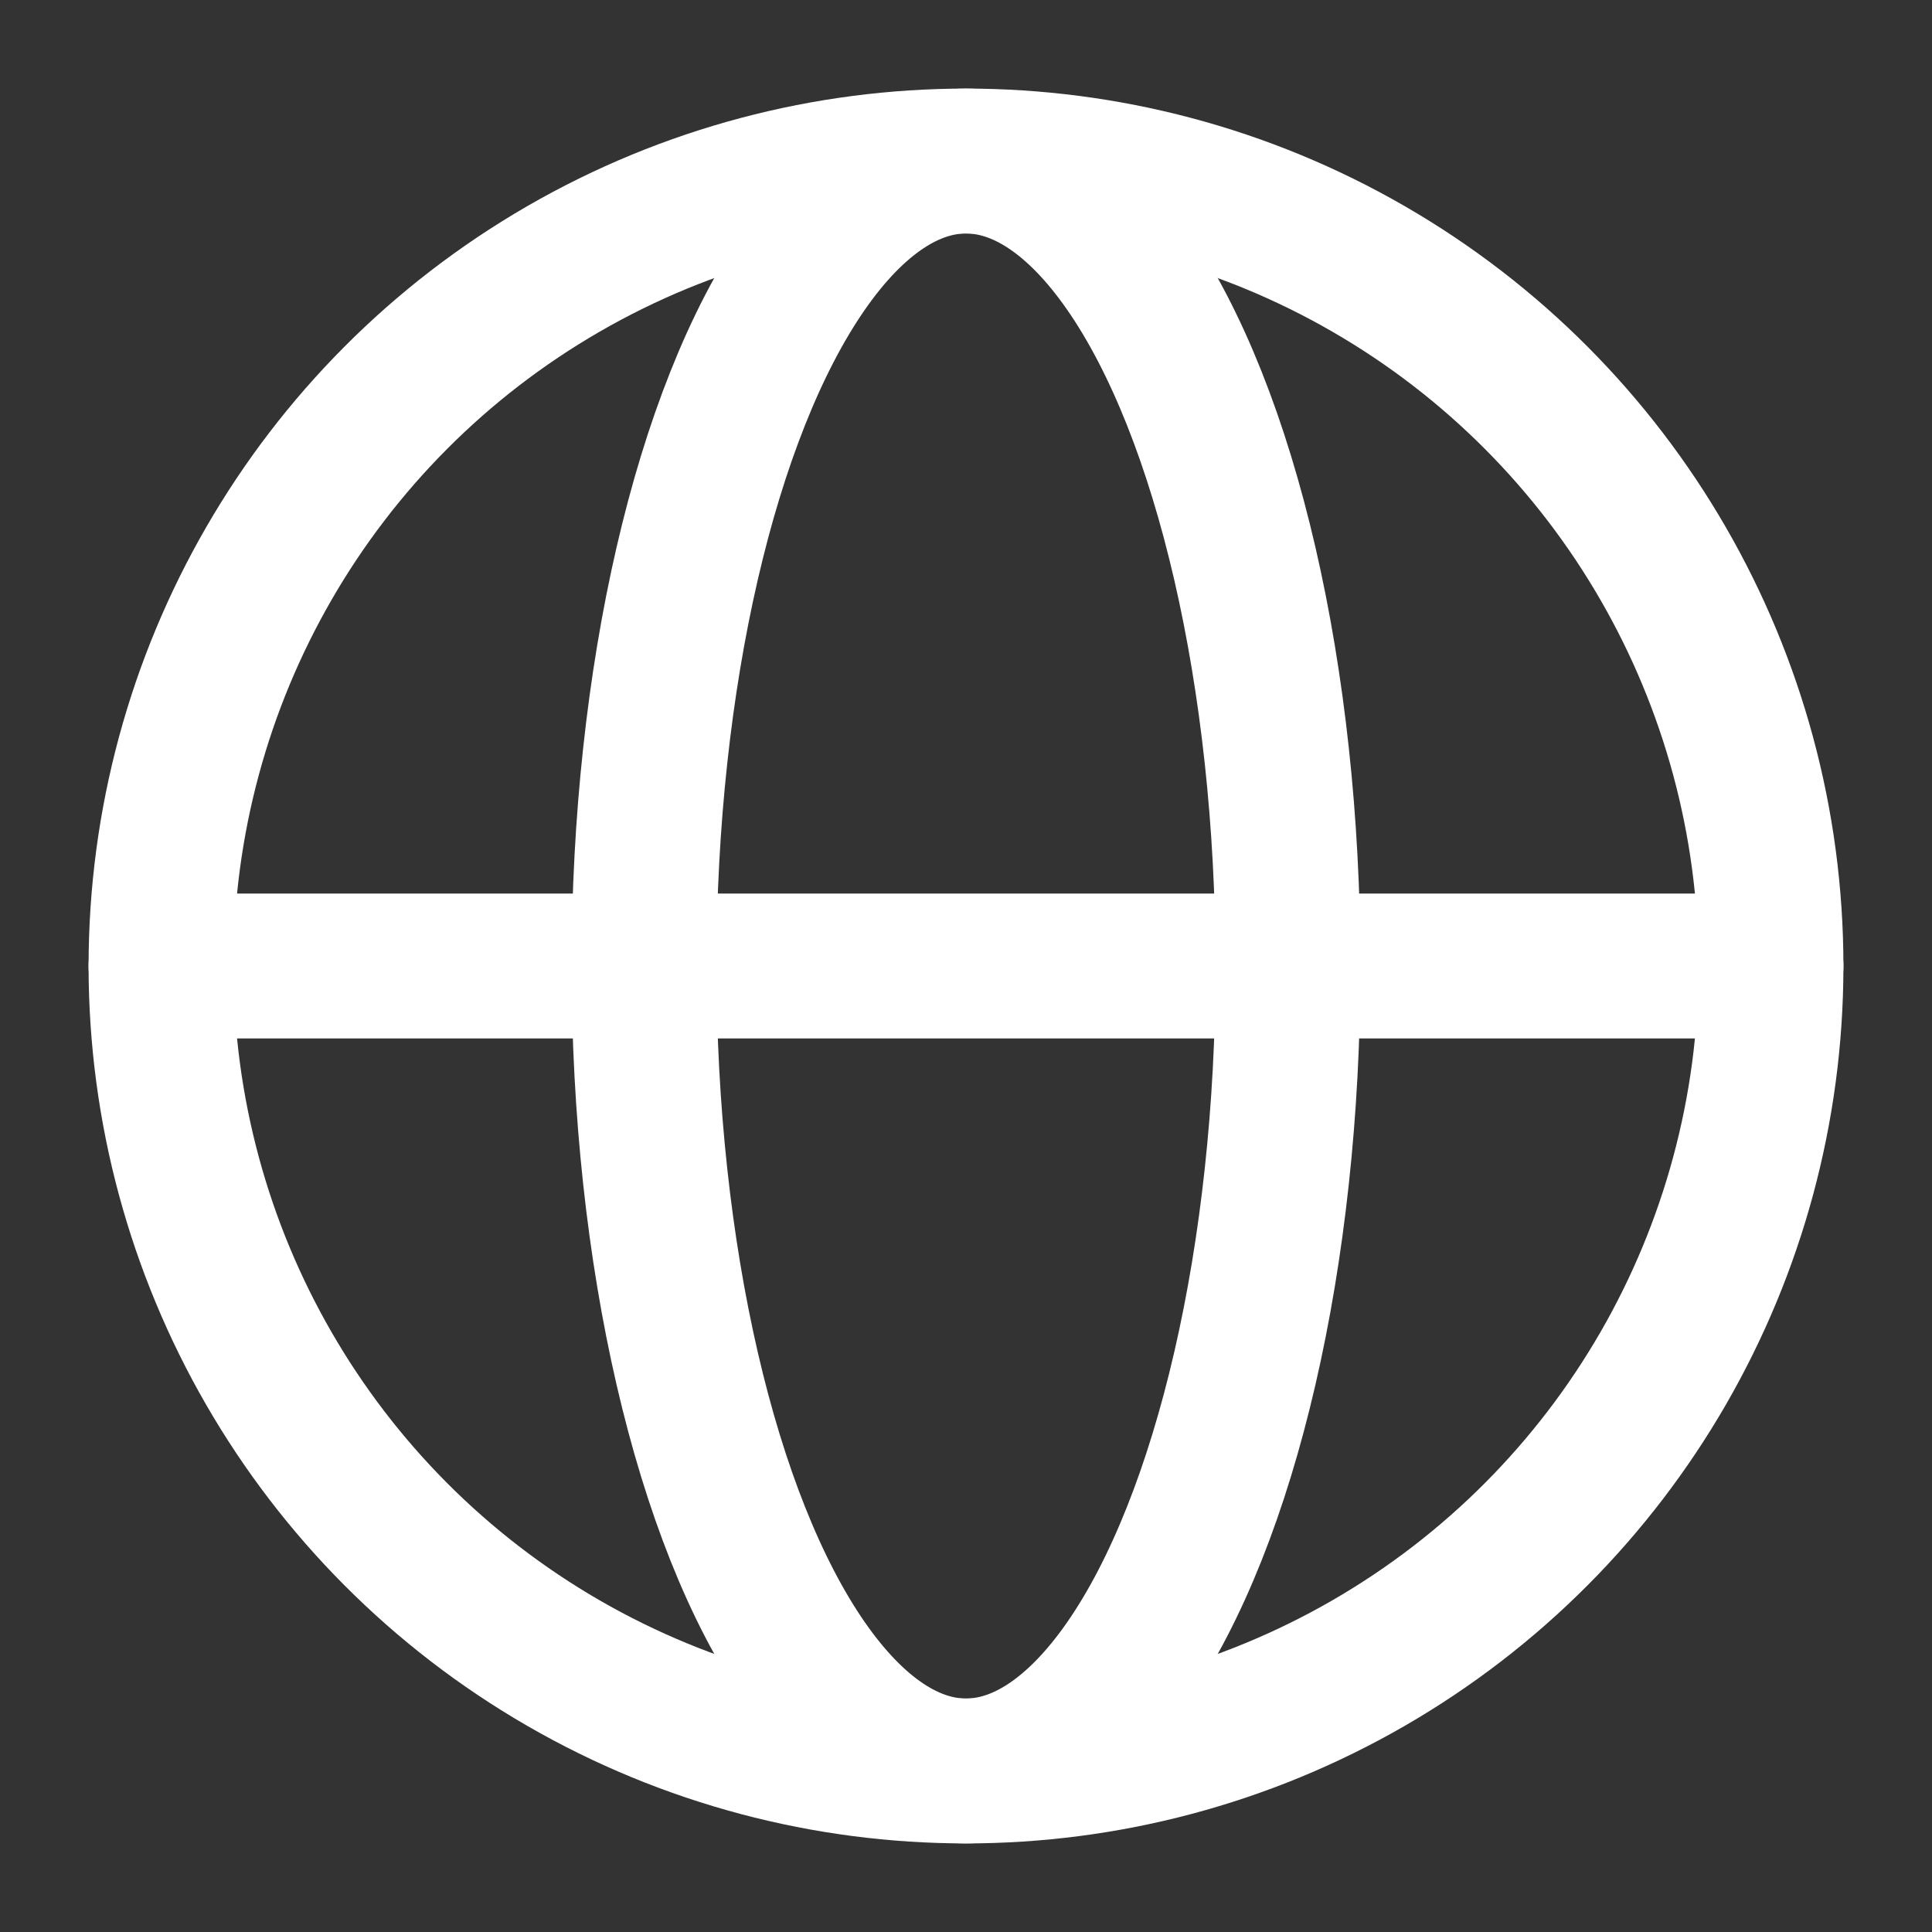 <svg width="20" height="20" viewBox="0 0 20 20" fill="none" xmlns="http://www.w3.org/2000/svg">
<rect x="0" y="0" width="20" height="20" fill="#333333" stroke="none"/>
<g clip-path="url(#clip0_4_14040)">
<circle cx="10" cy="10" r="8.333" stroke="white" stroke-width="1.5"/>
<ellipse cx="10" cy="10" rx="3.333" ry="8.333" stroke="white" stroke-width="1.5"/>
<path d="M1.667 10H18.333" stroke="white" stroke-width="1.5" stroke-linecap="round" stroke-linejoin="round"/>
</g>
<defs>
<clipPath id="clip0_4_14040">
<rect width="20" height="20" fill="white"/>
</clipPath>
</defs>
</svg>